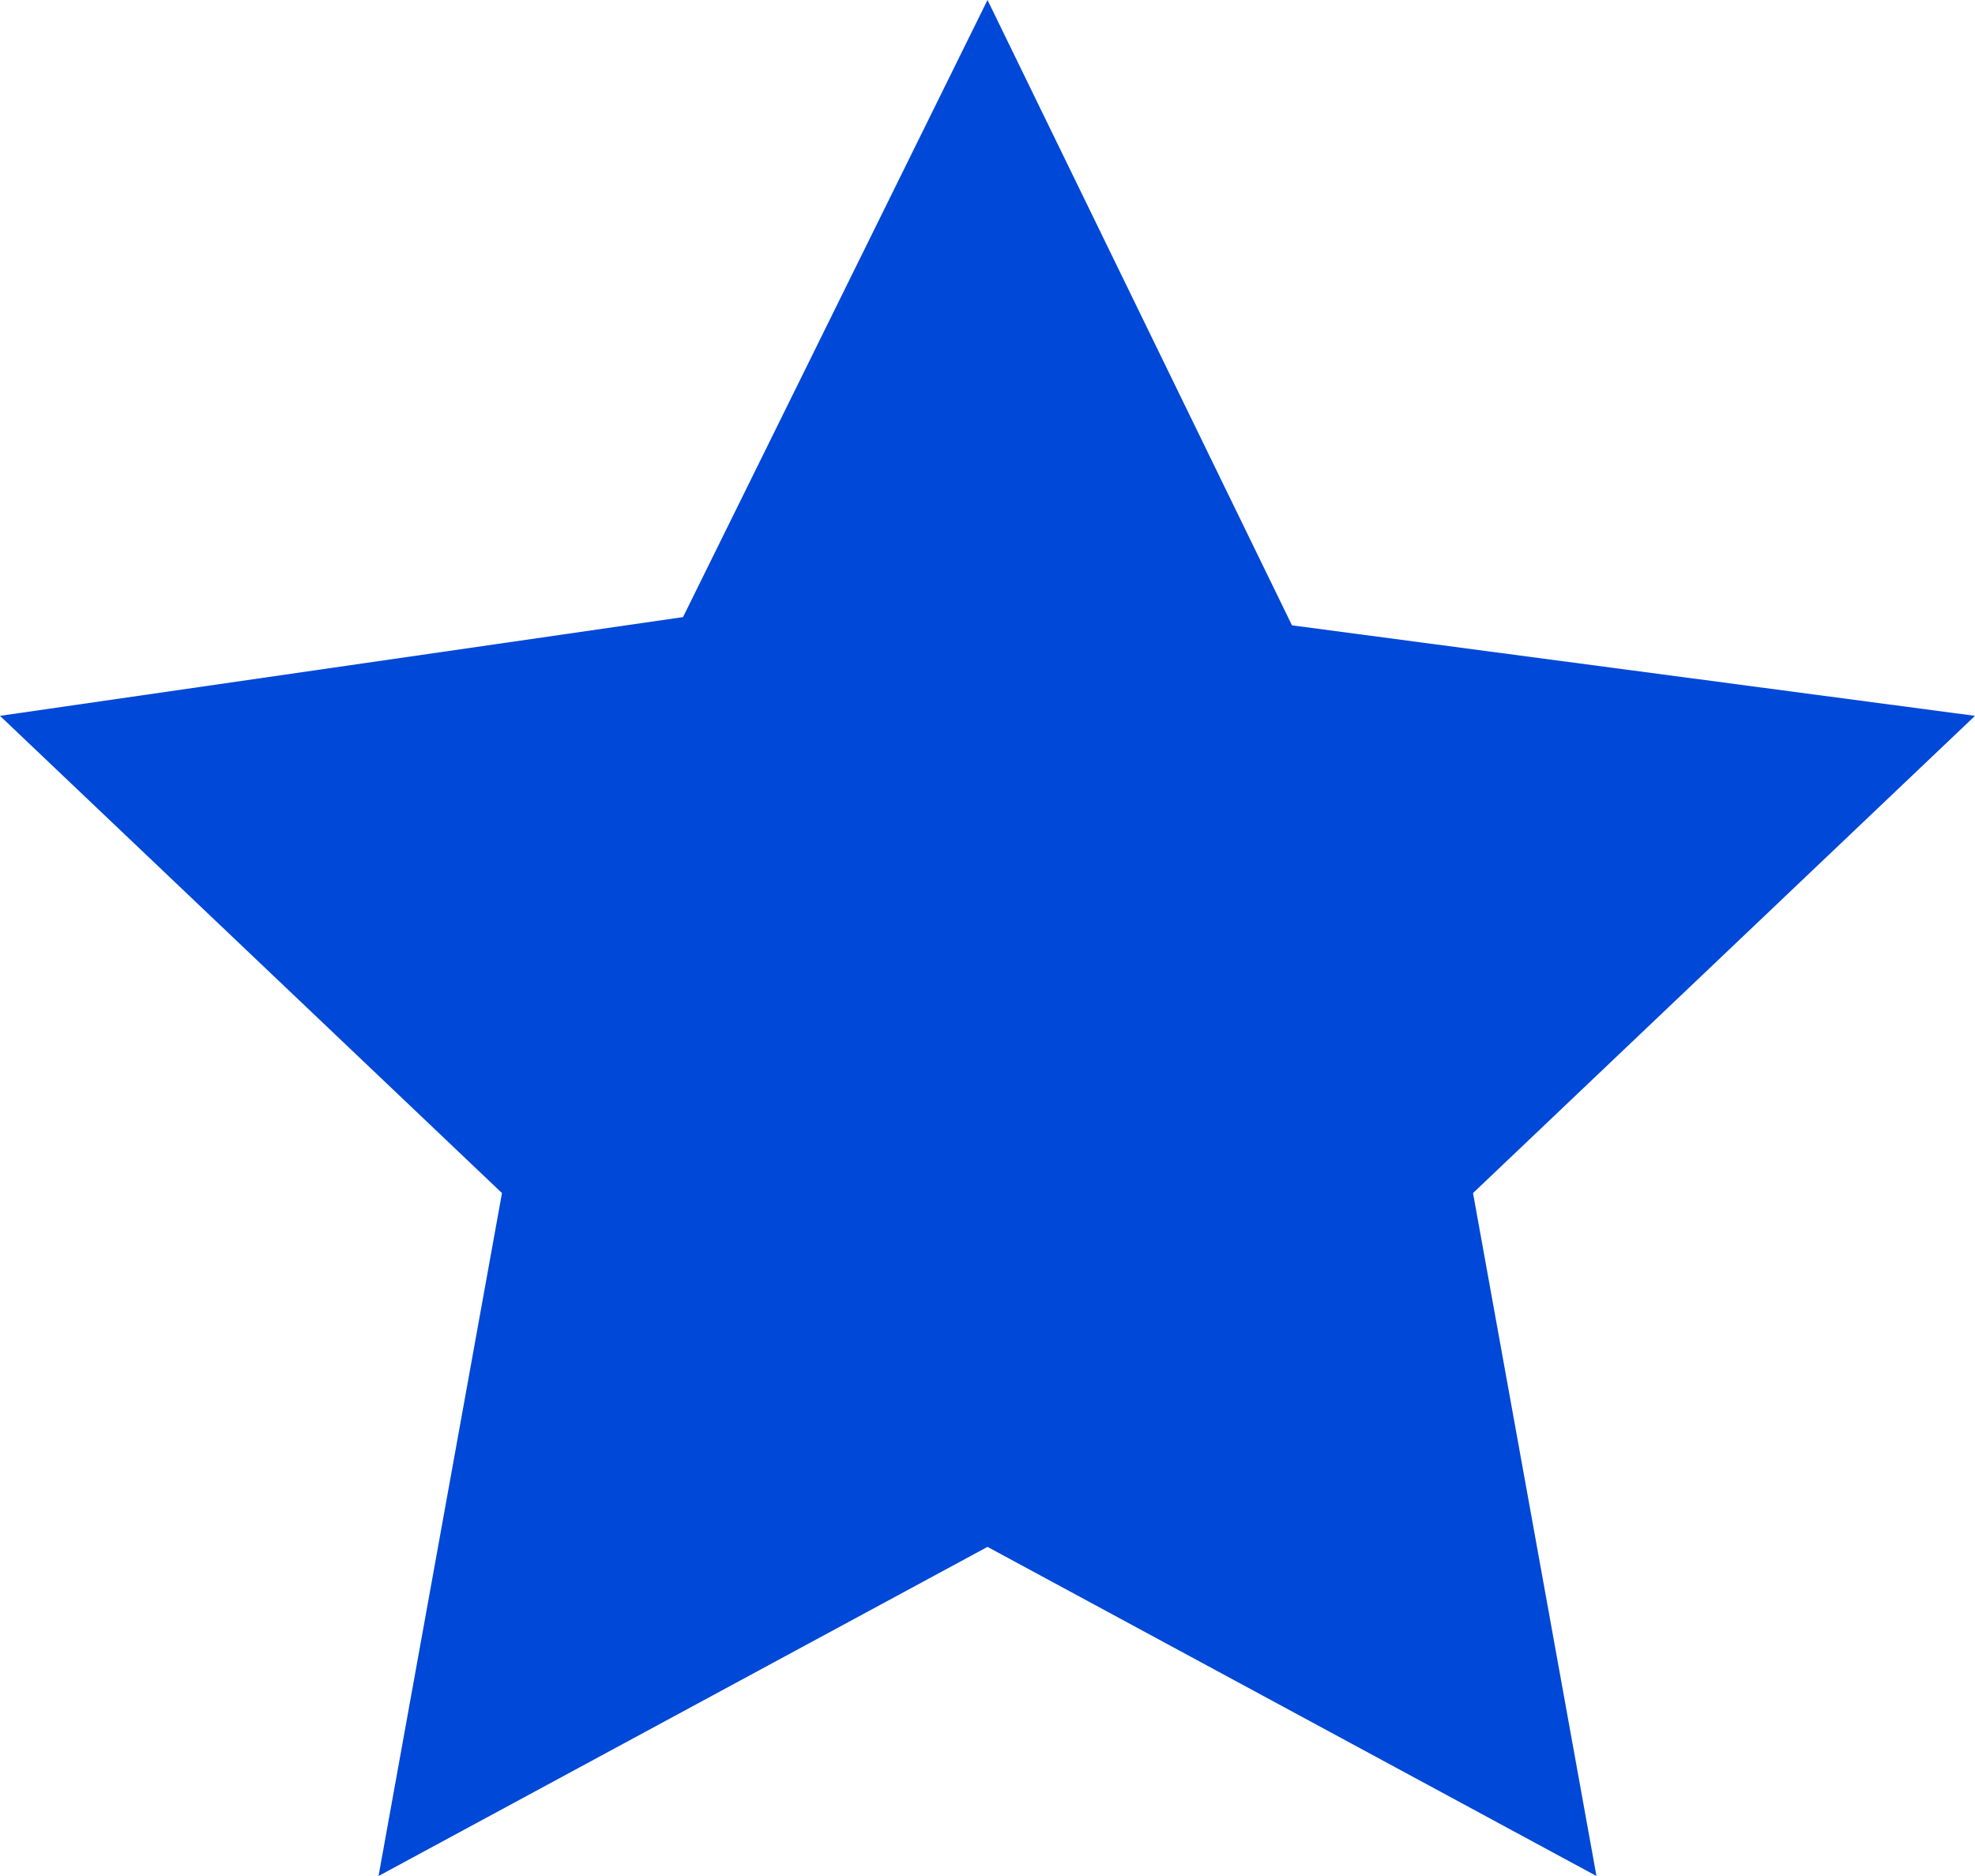 <?xml version="1.0" encoding="utf-8"?>
<!-- Generator: Adobe Illustrator 25.4.1, SVG Export Plug-In . SVG Version: 6.00 Build 0)  -->
<svg version="1.1" id="Layer_1" xmlns="http://www.w3.org/2000/svg" xmlns:xlink="http://www.w3.org/1999/xlink" x="0px" y="0px"
	 viewBox="0 0 24 22.8" style="enable-background:new 0 0 24 22.8;" xml:space="preserve">
<style type="text/css">
	.st0{fill:#0048D8;}
</style>
<path class="st0" d="M12,0l3.7,7.6L24,8.7l-6.1,5.8l1.5,8.3l-7.4-4l-7.4,4l1.5-8.3L0,8.7l8.3-1.2L12,0z"/>
</svg>
